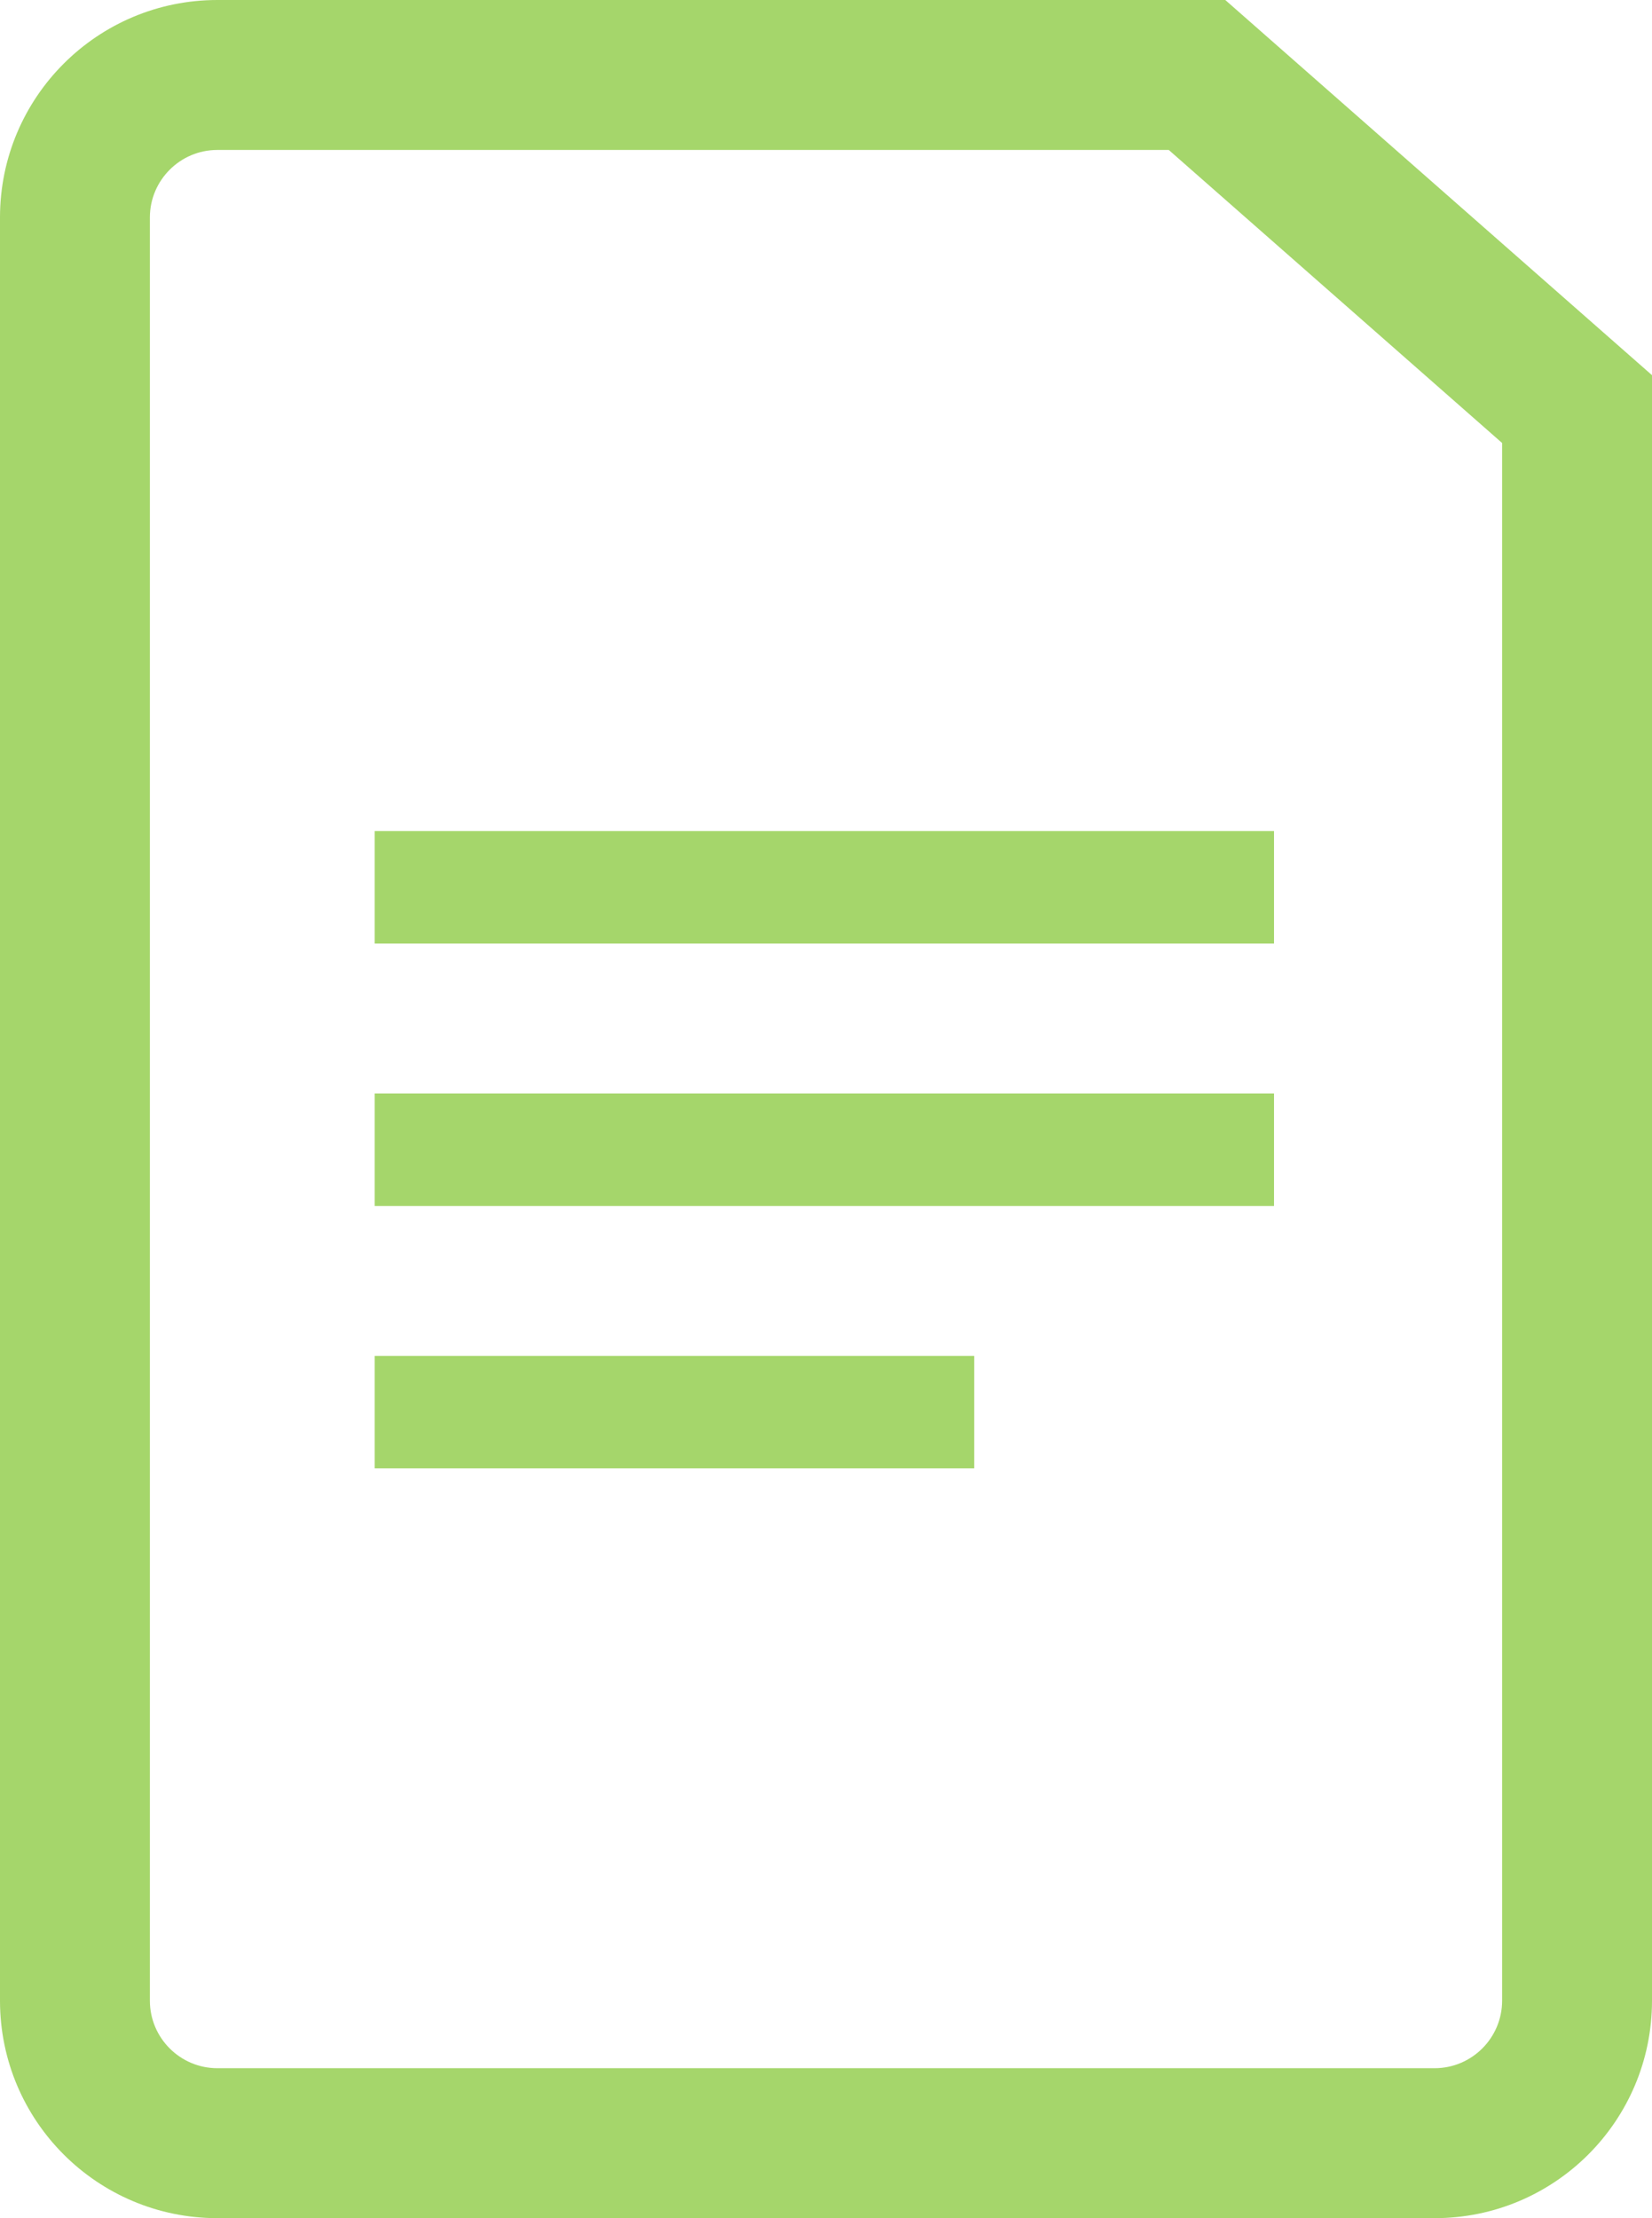 <svg xmlns="http://www.w3.org/2000/svg" width="44.087" height="59.169" viewBox="0 0 44.087 59.169">
  <g id="グループ_761" data-name="グループ 761" transform="translate(10188.568 1436.086)">
    <g id="パス_1506" data-name="パス 1506" transform="translate(-10188.568 -1436.086)" fill="none">
      <path d="M5.8,0H32.7L44.087,10.008V53.368a5.8,5.8,0,0,1-5.8,5.8H5.8a5.8,5.8,0,0,1-5.8-5.8V5.8A5.8,5.8,0,0,1,5.8,0Z" stroke="none"/>
      <path d="M 5.801 4 C 4.808 4 4 4.808 4 5.801 L 4 53.368 C 4 54.361 4.808 55.169 5.801 55.169 L 38.286 55.169 C 39.279 55.169 40.087 54.361 40.087 53.368 L 40.087 11.817 L 31.191 4 L 5.801 4 M 5.801 -3.814697265625e-06 L 32.699 -3.814697265625e-06 L 44.087 10.008 L 44.087 53.368 C 44.087 56.572 41.49 59.169 38.286 59.169 L 5.801 59.169 C 2.597 59.169 0 56.572 0 53.368 L 0 5.801 C 0 2.597 2.597 -3.814697265625e-06 5.801 -3.814697265625e-06 Z" stroke="none" fill="#a5d66b"/>
    </g>
    <rect id="長方形_592" data-name="長方形 592" width="24" height="3" transform="translate(-10178.568 -1413.917)" fill="#a5d66b"/>
    <rect id="長方形_593" data-name="長方形 593" width="24" height="3" transform="translate(-10178.568 -1406.917)" fill="#a5d66b"/>
    <rect id="長方形_594" data-name="長方形 594" width="16" height="3" transform="translate(-10178.568 -1399.917)" fill="#a5d66b"/>
  </g>
</svg>
